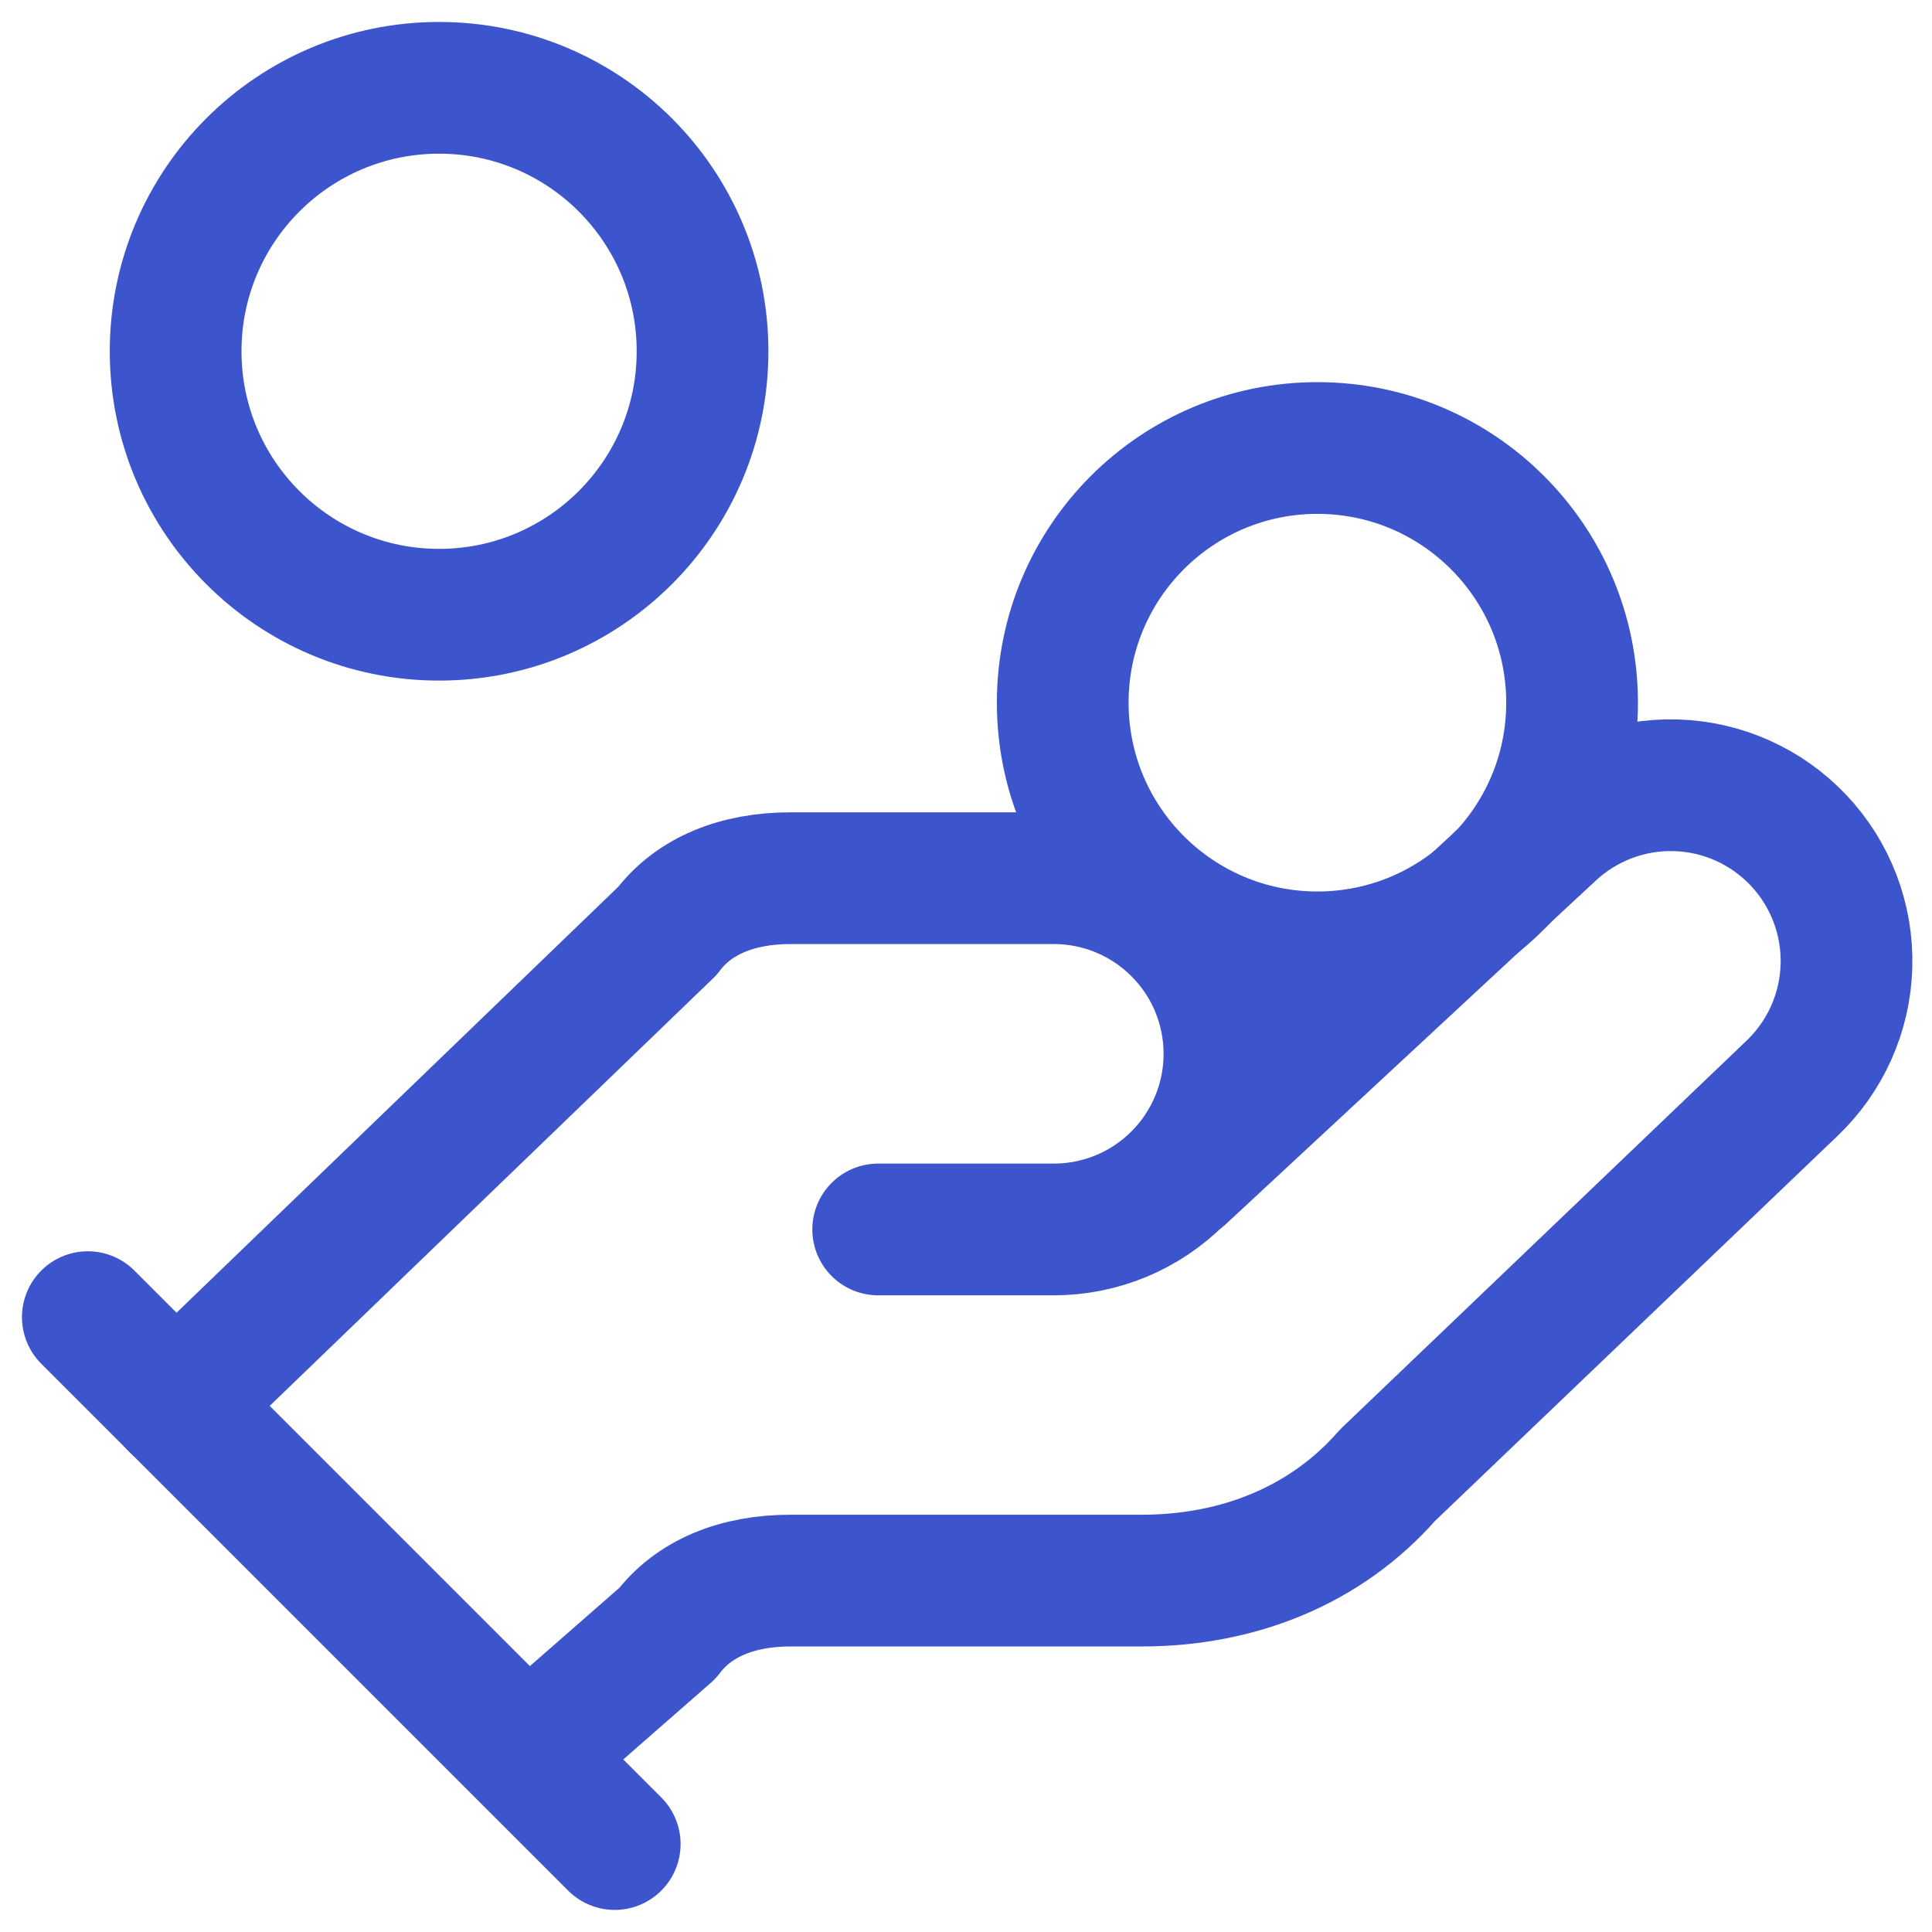 <svg width="44" height="44" viewBox="0 0 44 44" fill="none" xmlns="http://www.w3.org/2000/svg">
<path d="M20 28H24C25.061 28 26.078 27.579 26.828 26.828C27.579 26.078 28 25.061 28 24C28 22.939 27.579 21.922 26.828 21.172C26.078 20.421 25.061 20 24 20H18C16.8 20 15.8 20.4 15.2 21.2L4 32" stroke="#3D55CC" stroke-width="3" stroke-linecap="round" stroke-linejoin="round"/>
<path d="M12 39.997L15.2 37.197C15.8 36.397 16.8 35.997 18 35.997H26C28.2 35.997 30.2 35.197 31.6 33.597L40.8 24.797C41.572 24.067 42.022 23.061 42.052 22C42.082 20.938 41.689 19.908 40.96 19.137C40.231 18.365 39.225 17.914 38.163 17.884C37.102 17.854 36.072 18.247 35.3 18.977L26.9 26.777M2 29.997L14 41.997" stroke="#3D55CC" stroke-width="3" stroke-linecap="round" stroke-linejoin="round"/>
<path d="M30.003 21.803C33.206 21.803 35.803 19.206 35.803 16.003C35.803 12.8 33.206 10.203 30.003 10.203C26.8 10.203 24.203 12.8 24.203 16.003C24.203 19.206 26.8 21.803 30.003 21.803Z" stroke="#3D55CC" stroke-width="3" stroke-linecap="round" stroke-linejoin="round"/>
<path d="M10 14C13.314 14 16 11.314 16 8C16 4.686 13.314 2 10 2C6.686 2 4 4.686 4 8C4 11.314 6.686 14 10 14Z" stroke="#3D55CC" stroke-width="3" stroke-linecap="round" stroke-linejoin="round"/>
</svg>
